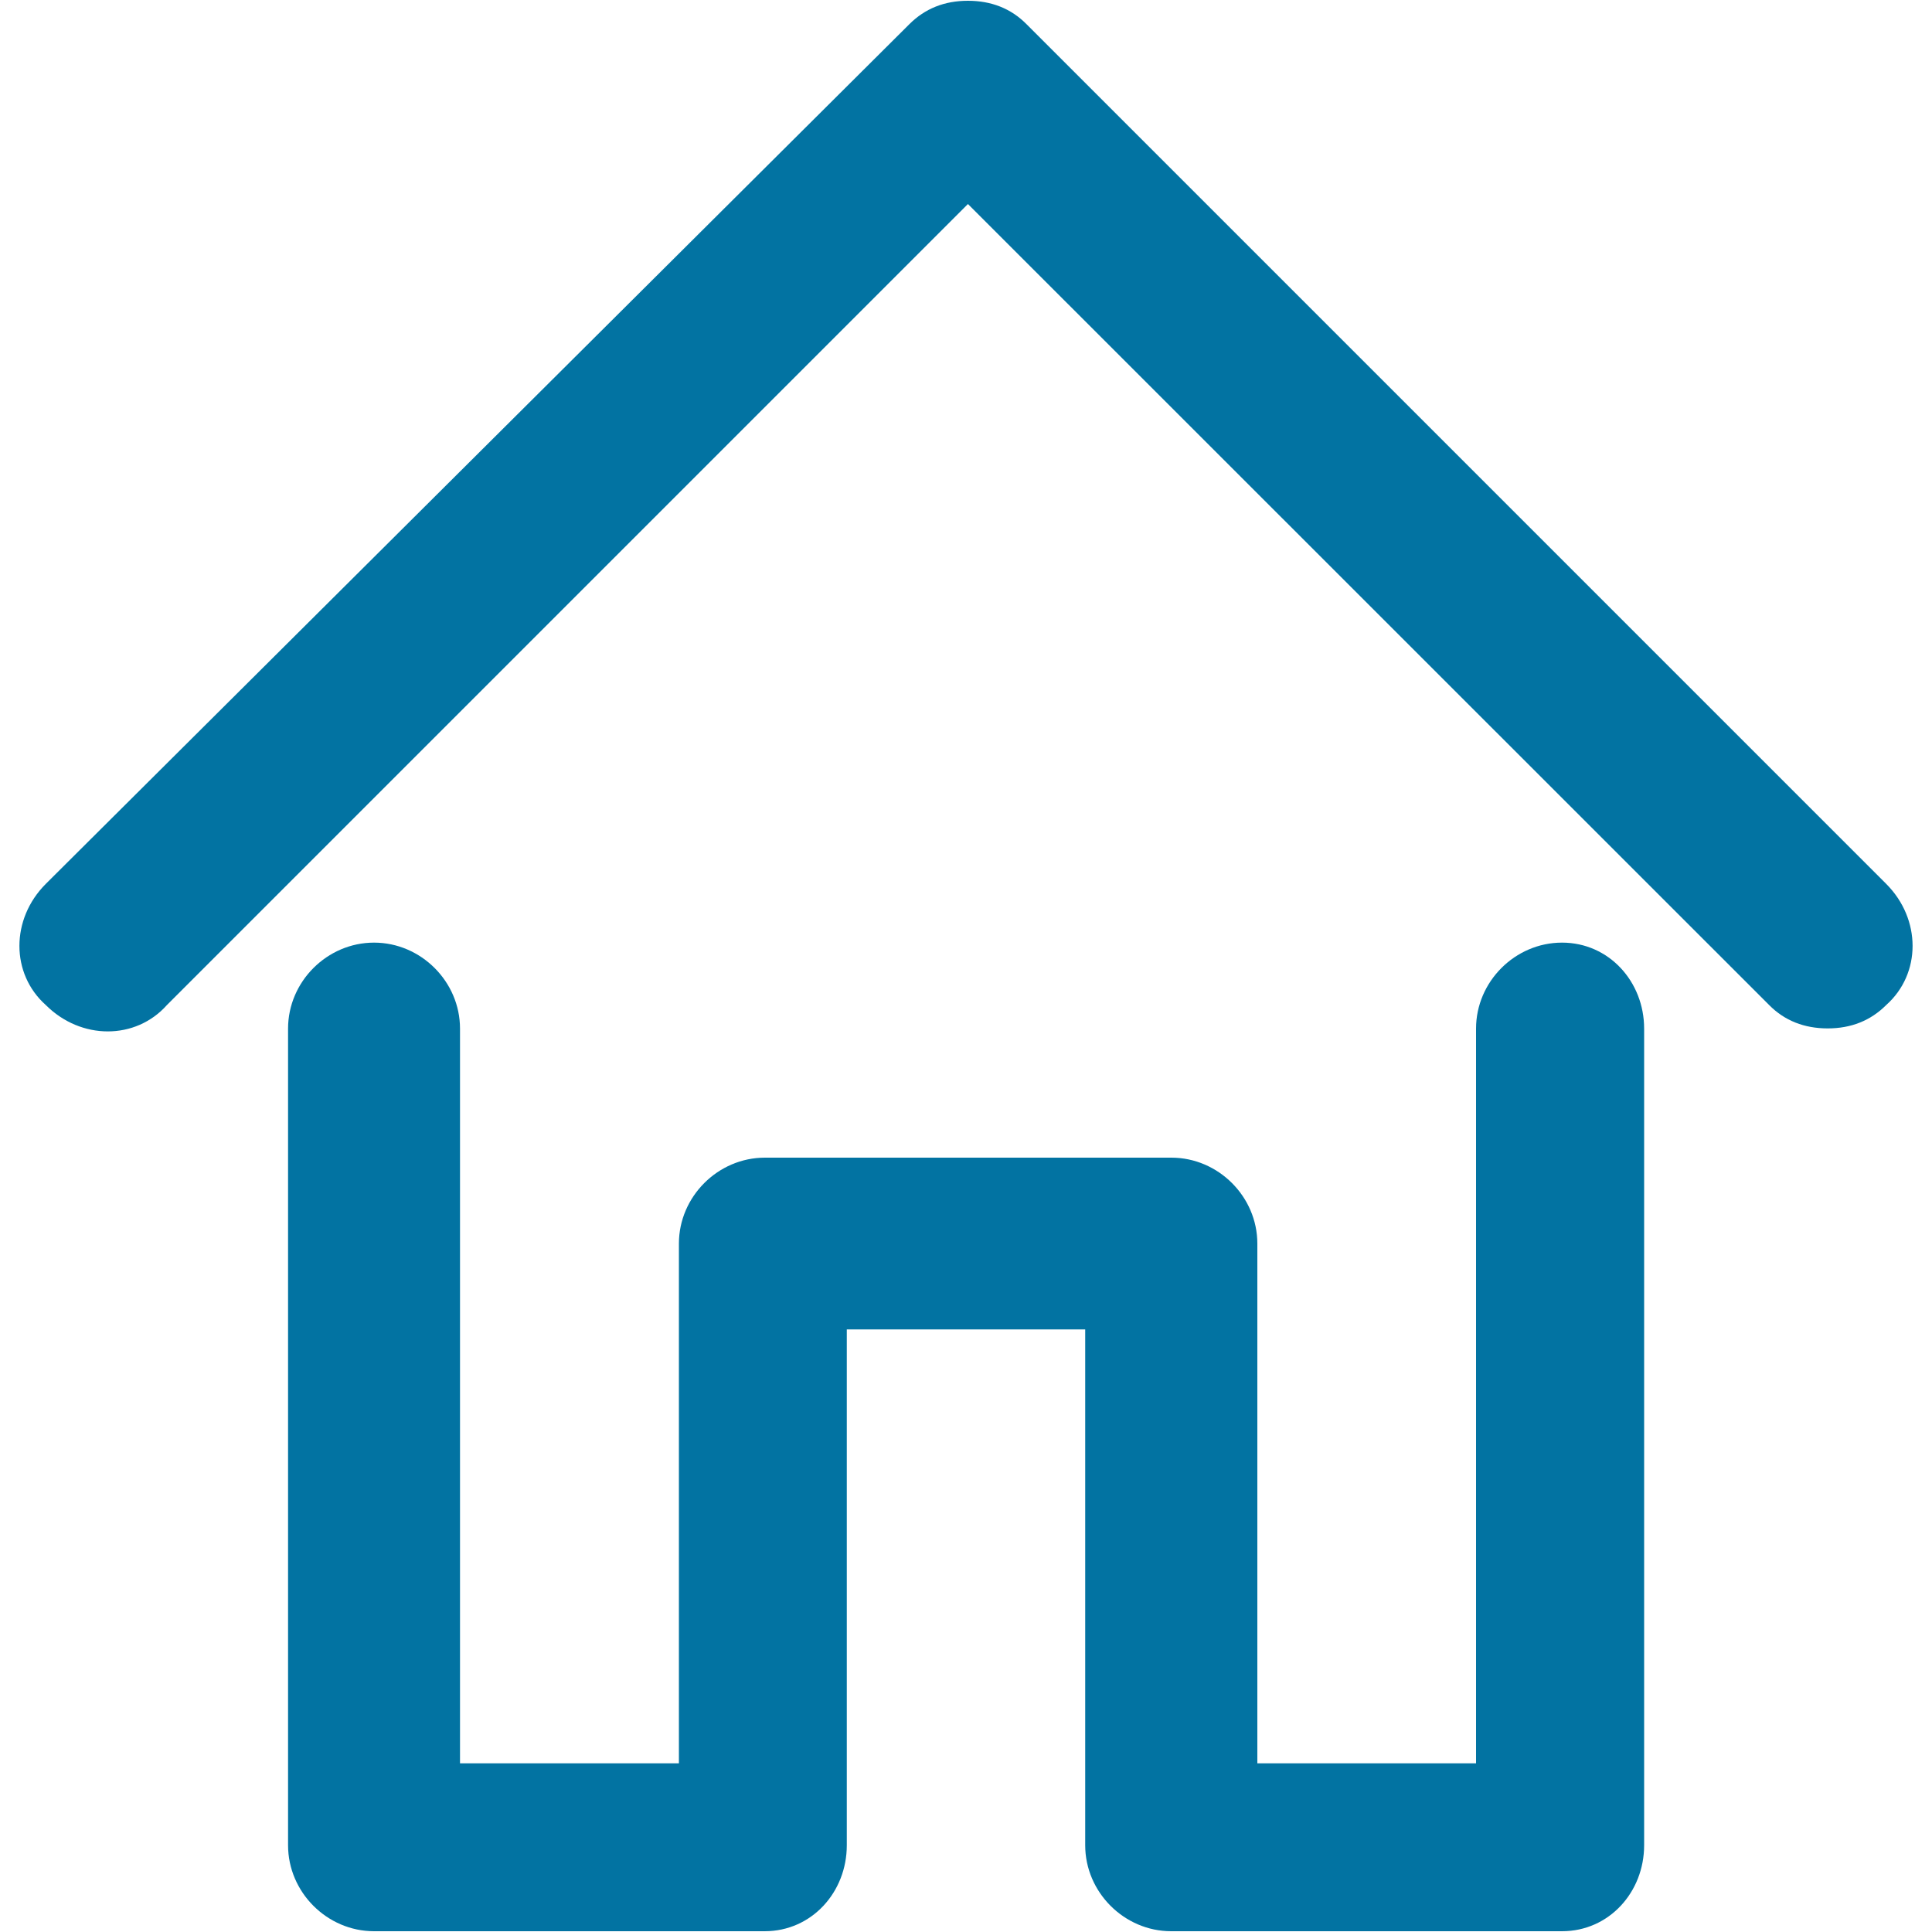 <svg xmlns="http://www.w3.org/2000/svg" viewBox="0 0 1000 1000" style="fill:#0273a2">
<title>Home Page SVG icon</title>
<g><path d="M976.3,457.5c18.2,18.2,18.2,46.5,0,62.7c-8.1,8.1-18.2,12.1-30.3,12.1c-12.1,0-22.3-4-30.3-12.1L501,105.6L86.4,520.2c-16.2,18.2-44.5,18.2-62.7,0c-18.2-16.2-18.2-44.5,0-62.7l447-445c8.1-8.1,18.2-12.1,30.3-12.1c12.1,0,22.3,4,30.3,12.1L976.3,457.5z"/><path d="M808.5,487.9c24.3,0,42.5,20.2,42.5,44.5v422.7c0,24.3-18.2,44.5-42.5,44.5H606.2c-24.3,0-44.5-20.2-44.5-44.5v-267H438.3v267c0,24.3-18.2,44.5-42.5,44.5H193.6c-24.3,0-44.5-20.2-44.5-44.5V532.4c0-24.3,20.2-44.5,44.5-44.5s44.5,20.2,44.5,44.5v380.3h113.3v-269c0-24.3,20.2-44.5,44.5-44.5h210.4c24.3,0,44.5,20.2,44.5,44.5v269H764V532.4C764,508.1,784.2,487.9,808.5,487.9z"/></g>
</svg>
